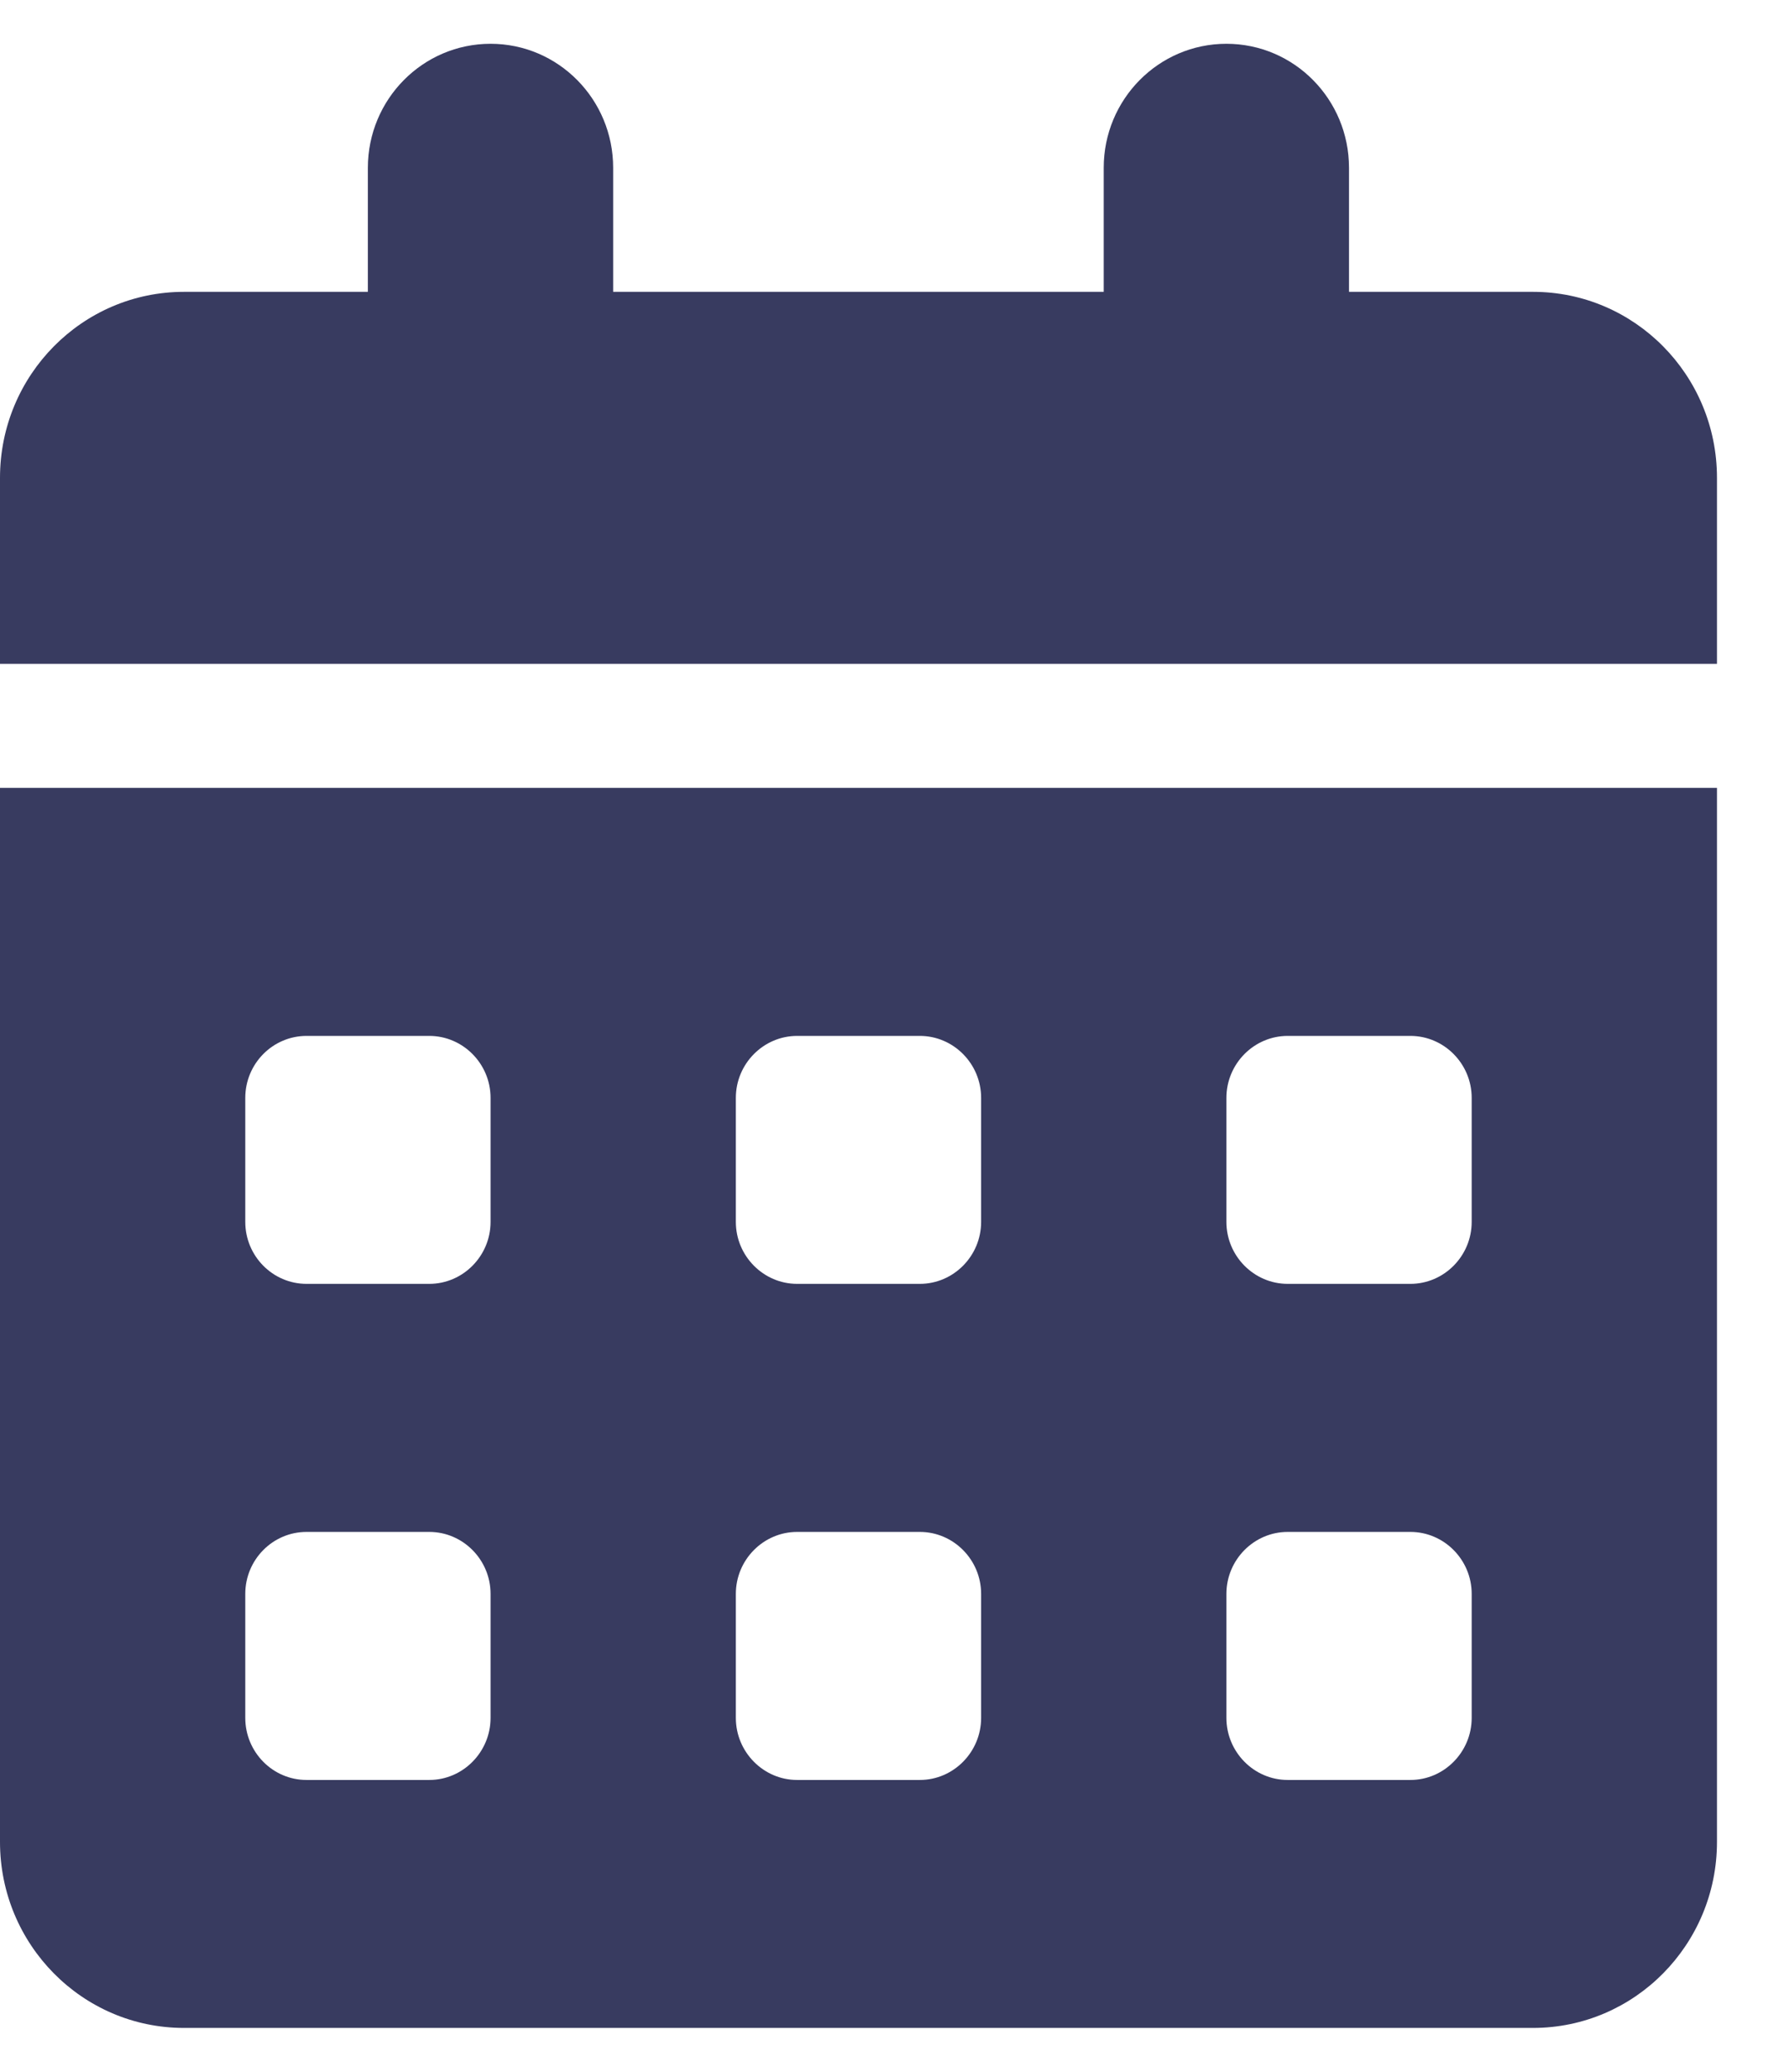 <svg width="19" height="22" viewBox="0 0 19 22" fill="none" xmlns="http://www.w3.org/2000/svg">
<path d="M6.512 1.782V3.099H11.722V1.782C11.722 1.055 12.305 0.465 13.025 0.465C13.745 0.465 14.327 1.055 14.327 1.782V3.099H16.281C17.36 3.099 18.235 3.983 18.235 5.074V7.049H0V5.074C0 3.983 0.875 3.099 1.954 3.099H3.907V1.782C3.907 1.055 4.49 0.465 5.21 0.465C5.93 0.465 6.512 1.055 6.512 1.782ZM0 8.366H18.235V19.559C18.235 20.649 17.36 21.534 16.281 21.534H1.954C0.875 21.534 0 20.649 0 19.559V8.366ZM2.605 12.975C2.605 13.337 2.896 13.633 3.256 13.633H4.559C4.917 13.633 5.21 13.337 5.21 12.975V11.658C5.21 11.296 4.917 11 4.559 11H3.256C2.896 11 2.605 11.296 2.605 11.658V12.975ZM7.815 12.975C7.815 13.337 8.108 13.633 8.466 13.633H9.769C10.127 13.633 10.42 13.337 10.42 12.975V11.658C10.42 11.296 10.127 11 9.769 11H8.466C8.108 11 7.815 11.296 7.815 11.658V12.975ZM13.676 11C13.318 11 13.025 11.296 13.025 11.658V12.975C13.025 13.337 13.318 13.633 13.676 13.633H14.979C15.337 13.633 15.63 13.337 15.63 12.975V11.658C15.63 11.296 15.337 11 14.979 11H13.676ZM2.605 18.242C2.605 18.604 2.896 18.901 3.256 18.901H4.559C4.917 18.901 5.21 18.604 5.21 18.242V16.925C5.21 16.563 4.917 16.267 4.559 16.267H3.256C2.896 16.267 2.605 16.563 2.605 16.925V18.242ZM8.466 16.267C8.108 16.267 7.815 16.563 7.815 16.925V18.242C7.815 18.604 8.108 18.901 8.466 18.901H9.769C10.127 18.901 10.42 18.604 10.42 18.242V16.925C10.42 16.563 10.127 16.267 9.769 16.267H8.466ZM13.025 18.242C13.025 18.604 13.318 18.901 13.676 18.901H14.979C15.337 18.901 15.63 18.604 15.63 18.242V16.925C15.63 16.563 15.337 16.267 14.979 16.267H13.676C13.318 16.267 13.025 16.563 13.025 16.925V18.242Z" fill="#383B60"/>
</svg>
